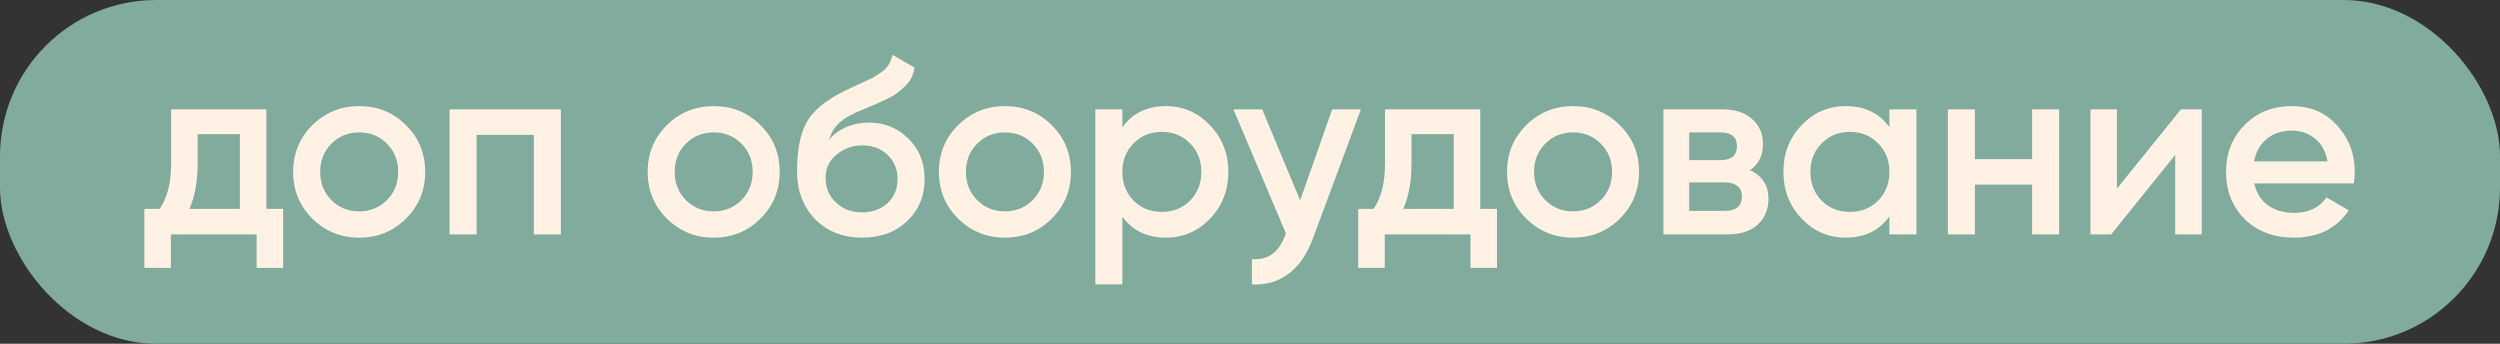 <?xml version="1.0" encoding="UTF-8"?> <svg xmlns="http://www.w3.org/2000/svg" width="160" height="22" viewBox="0 0 160 22" fill="none"><rect x="0" y="0" width="160" height="22" fill="#333333" stroke="none"/><rect width="160" height="22" rx="10" fill="#81AC9D"></rect><path d="M17.048 13.368H18.12V17.144H16.424V15H10.936V17.144H9.24V13.368H10.216C10.707 12.675 10.952 11.709 10.952 10.472V7H17.048V13.368ZM12.12 13.368H15.352V8.584H12.648V10.472C12.648 11.613 12.472 12.579 12.12 13.368ZM22.987 15.208C21.814 15.208 20.817 14.803 19.995 13.992C19.174 13.181 18.763 12.184 18.763 11C18.763 9.816 19.174 8.819 19.995 8.008C20.817 7.197 21.814 6.792 22.987 6.792C24.171 6.792 25.169 7.197 25.979 8.008C26.8 8.819 27.211 9.816 27.211 11C27.211 12.184 26.8 13.181 25.979 13.992C25.169 14.803 24.171 15.208 22.987 15.208ZM21.211 12.808C21.691 13.288 22.283 13.528 22.987 13.528C23.691 13.528 24.283 13.288 24.763 12.808C25.243 12.328 25.483 11.725 25.483 11C25.483 10.275 25.243 9.672 24.763 9.192C24.283 8.712 23.691 8.472 22.987 8.472C22.283 8.472 21.691 8.712 21.211 9.192C20.731 9.672 20.491 10.275 20.491 11C20.491 11.725 20.731 12.328 21.211 12.808ZM35.894 7V15H34.166V8.632H30.502V15H28.774V7H35.894ZM45.675 15.208C44.501 15.208 43.504 14.803 42.683 13.992C41.861 13.181 41.451 12.184 41.451 11C41.451 9.816 41.861 8.819 42.683 8.008C43.504 7.197 44.501 6.792 45.675 6.792C46.859 6.792 47.856 7.197 48.667 8.008C49.488 8.819 49.899 9.816 49.899 11C49.899 12.184 49.488 13.181 48.667 13.992C47.856 14.803 46.859 15.208 45.675 15.208ZM43.899 12.808C44.379 13.288 44.971 13.528 45.675 13.528C46.379 13.528 46.971 13.288 47.451 12.808C47.931 12.328 48.171 11.725 48.171 11C48.171 10.275 47.931 9.672 47.451 9.192C46.971 8.712 46.379 8.472 45.675 8.472C44.971 8.472 44.379 8.712 43.899 9.192C43.419 9.672 43.179 10.275 43.179 11C43.179 11.725 43.419 12.328 43.899 12.808ZM55.173 15.208C53.947 15.208 52.944 14.813 52.165 14.024C51.397 13.224 51.013 12.205 51.013 10.968C51.013 9.613 51.216 8.568 51.621 7.832C52.026 7.085 52.848 6.408 54.085 5.8C54.288 5.704 54.587 5.565 54.981 5.384C55.386 5.203 55.664 5.075 55.813 5C55.962 4.915 56.149 4.797 56.373 4.648C56.597 4.488 56.763 4.323 56.869 4.152C56.976 3.971 57.061 3.757 57.125 3.512L58.533 4.328C58.49 4.563 58.421 4.781 58.325 4.984C58.229 5.176 58.09 5.357 57.909 5.528C57.728 5.699 57.568 5.837 57.429 5.944C57.301 6.051 57.083 6.179 56.773 6.328C56.464 6.477 56.234 6.584 56.085 6.648C55.947 6.712 55.68 6.824 55.285 6.984C54.581 7.261 54.064 7.549 53.733 7.848C53.413 8.136 53.189 8.499 53.061 8.936C53.701 8.211 54.571 7.848 55.669 7.848C56.608 7.848 57.424 8.184 58.117 8.856C58.821 9.528 59.173 10.397 59.173 11.464C59.173 12.552 58.8 13.448 58.053 14.152C57.317 14.856 56.357 15.208 55.173 15.208ZM55.157 13.592C55.829 13.592 56.379 13.395 56.805 13C57.232 12.595 57.445 12.083 57.445 11.464C57.445 10.835 57.232 10.317 56.805 9.912C56.389 9.507 55.845 9.304 55.173 9.304C54.576 9.304 54.037 9.496 53.557 9.88C53.077 10.253 52.837 10.755 52.837 11.384C52.837 12.024 53.061 12.552 53.509 12.968C53.957 13.384 54.507 13.592 55.157 13.592ZM64.315 15.208C63.142 15.208 62.145 14.803 61.323 13.992C60.502 13.181 60.091 12.184 60.091 11C60.091 9.816 60.502 8.819 61.323 8.008C62.145 7.197 63.142 6.792 64.315 6.792C65.499 6.792 66.497 7.197 67.307 8.008C68.129 8.819 68.539 9.816 68.539 11C68.539 12.184 68.129 13.181 67.307 13.992C66.497 14.803 65.499 15.208 64.315 15.208ZM62.539 12.808C63.019 13.288 63.611 13.528 64.315 13.528C65.019 13.528 65.611 13.288 66.091 12.808C66.571 12.328 66.811 11.725 66.811 11C66.811 10.275 66.571 9.672 66.091 9.192C65.611 8.712 65.019 8.472 64.315 8.472C63.611 8.472 63.019 8.712 62.539 9.192C62.059 9.672 61.819 10.275 61.819 11C61.819 11.725 62.059 12.328 62.539 12.808ZM74.63 6.792C75.728 6.792 76.667 7.203 77.446 8.024C78.224 8.835 78.614 9.827 78.614 11C78.614 12.184 78.224 13.181 77.446 13.992C76.667 14.803 75.728 15.208 74.63 15.208C73.414 15.208 72.48 14.76 71.83 13.864V18.2H70.102V7H71.83V8.152C72.48 7.245 73.414 6.792 74.63 6.792ZM72.55 12.84C73.03 13.32 73.632 13.56 74.358 13.56C75.083 13.56 75.686 13.32 76.166 12.84C76.646 12.349 76.886 11.736 76.886 11C76.886 10.264 76.646 9.656 76.166 9.176C75.686 8.685 75.083 8.44 74.358 8.44C73.632 8.44 73.03 8.685 72.55 9.176C72.07 9.656 71.83 10.264 71.83 11C71.83 11.736 72.07 12.349 72.55 12.84ZM85.259 7H87.099L84.027 15.256C83.654 16.269 83.131 17.027 82.459 17.528C81.787 18.029 81.009 18.253 80.123 18.2V16.584C80.667 16.616 81.105 16.504 81.435 16.248C81.777 16.003 82.049 15.603 82.251 15.048L82.299 14.936L78.939 7H80.779L83.211 12.824L85.259 7ZM94.736 13.368H95.808V17.144H94.112V15H88.624V17.144H86.927V13.368H87.903C88.394 12.675 88.639 11.709 88.639 10.472V7H94.736V13.368ZM89.808 13.368H93.04V8.584H90.335V10.472C90.335 11.613 90.159 12.579 89.808 13.368ZM100.675 15.208C99.501 15.208 98.504 14.803 97.683 13.992C96.861 13.181 96.451 12.184 96.451 11C96.451 9.816 96.861 8.819 97.683 8.008C98.504 7.197 99.501 6.792 100.675 6.792C101.859 6.792 102.856 7.197 103.667 8.008C104.488 8.819 104.899 9.816 104.899 11C104.899 12.184 104.488 13.181 103.667 13.992C102.856 14.803 101.859 15.208 100.675 15.208ZM98.899 12.808C99.379 13.288 99.971 13.528 100.675 13.528C101.379 13.528 101.971 13.288 102.451 12.808C102.931 12.328 103.171 11.725 103.171 11C103.171 10.275 102.931 9.672 102.451 9.192C101.971 8.712 101.379 8.472 100.675 8.472C99.971 8.472 99.379 8.712 98.899 9.192C98.419 9.672 98.179 10.275 98.179 11C98.179 11.725 98.419 12.328 98.899 12.808ZM111.997 10.888C112.786 11.251 113.181 11.864 113.181 12.728C113.181 13.4 112.952 13.949 112.493 14.376C112.045 14.792 111.4 15 110.557 15H106.461V7H110.237C111.058 7 111.693 7.208 112.141 7.624C112.6 8.029 112.829 8.557 112.829 9.208C112.829 9.965 112.552 10.525 111.997 10.888ZM110.109 8.472H108.109V10.248H110.109C110.813 10.248 111.165 9.949 111.165 9.352C111.165 8.765 110.813 8.472 110.109 8.472ZM110.397 13.496C111.122 13.496 111.485 13.181 111.485 12.552C111.485 12.275 111.389 12.061 111.197 11.912C111.005 11.752 110.738 11.672 110.397 11.672H108.109V13.496H110.397ZM120.922 7H122.65V15H120.922V13.848C120.271 14.755 119.338 15.208 118.122 15.208C117.023 15.208 116.085 14.803 115.306 13.992C114.527 13.171 114.138 12.173 114.138 11C114.138 9.816 114.527 8.819 115.306 8.008C116.085 7.197 117.023 6.792 118.122 6.792C119.338 6.792 120.271 7.24 120.922 8.136V7ZM116.586 12.84C117.066 13.32 117.669 13.56 118.394 13.56C119.119 13.56 119.722 13.32 120.202 12.84C120.682 12.349 120.922 11.736 120.922 11C120.922 10.264 120.682 9.656 120.202 9.176C119.722 8.685 119.119 8.44 118.394 8.44C117.669 8.44 117.066 8.685 116.586 9.176C116.106 9.656 115.866 10.264 115.866 11C115.866 11.736 116.106 12.349 116.586 12.84ZM130.056 7H131.784V15H130.056V11.816H126.392V15H124.664V7H126.392V10.184H130.056V7ZM139.581 7H140.909V15H139.213V9.912L135.117 15H133.789V7H135.485V12.072L139.581 7ZM144.274 11.736C144.402 12.344 144.696 12.813 145.154 13.144C145.613 13.464 146.173 13.624 146.834 13.624C147.752 13.624 148.44 13.293 148.898 12.632L150.322 13.464C149.533 14.627 148.365 15.208 146.818 15.208C145.517 15.208 144.466 14.813 143.666 14.024C142.866 13.224 142.466 12.216 142.466 11C142.466 9.805 142.861 8.808 143.65 8.008C144.44 7.197 145.453 6.792 146.69 6.792C147.864 6.792 148.824 7.203 149.57 8.024C150.328 8.845 150.706 9.843 150.706 11.016C150.706 11.197 150.685 11.437 150.642 11.736H144.274ZM144.258 10.328H148.962C148.845 9.677 148.573 9.187 148.146 8.856C147.73 8.525 147.24 8.36 146.674 8.36C146.034 8.36 145.501 8.536 145.074 8.888C144.648 9.24 144.376 9.72 144.258 10.328Z" fill="#FFF2E5"></path></svg> 